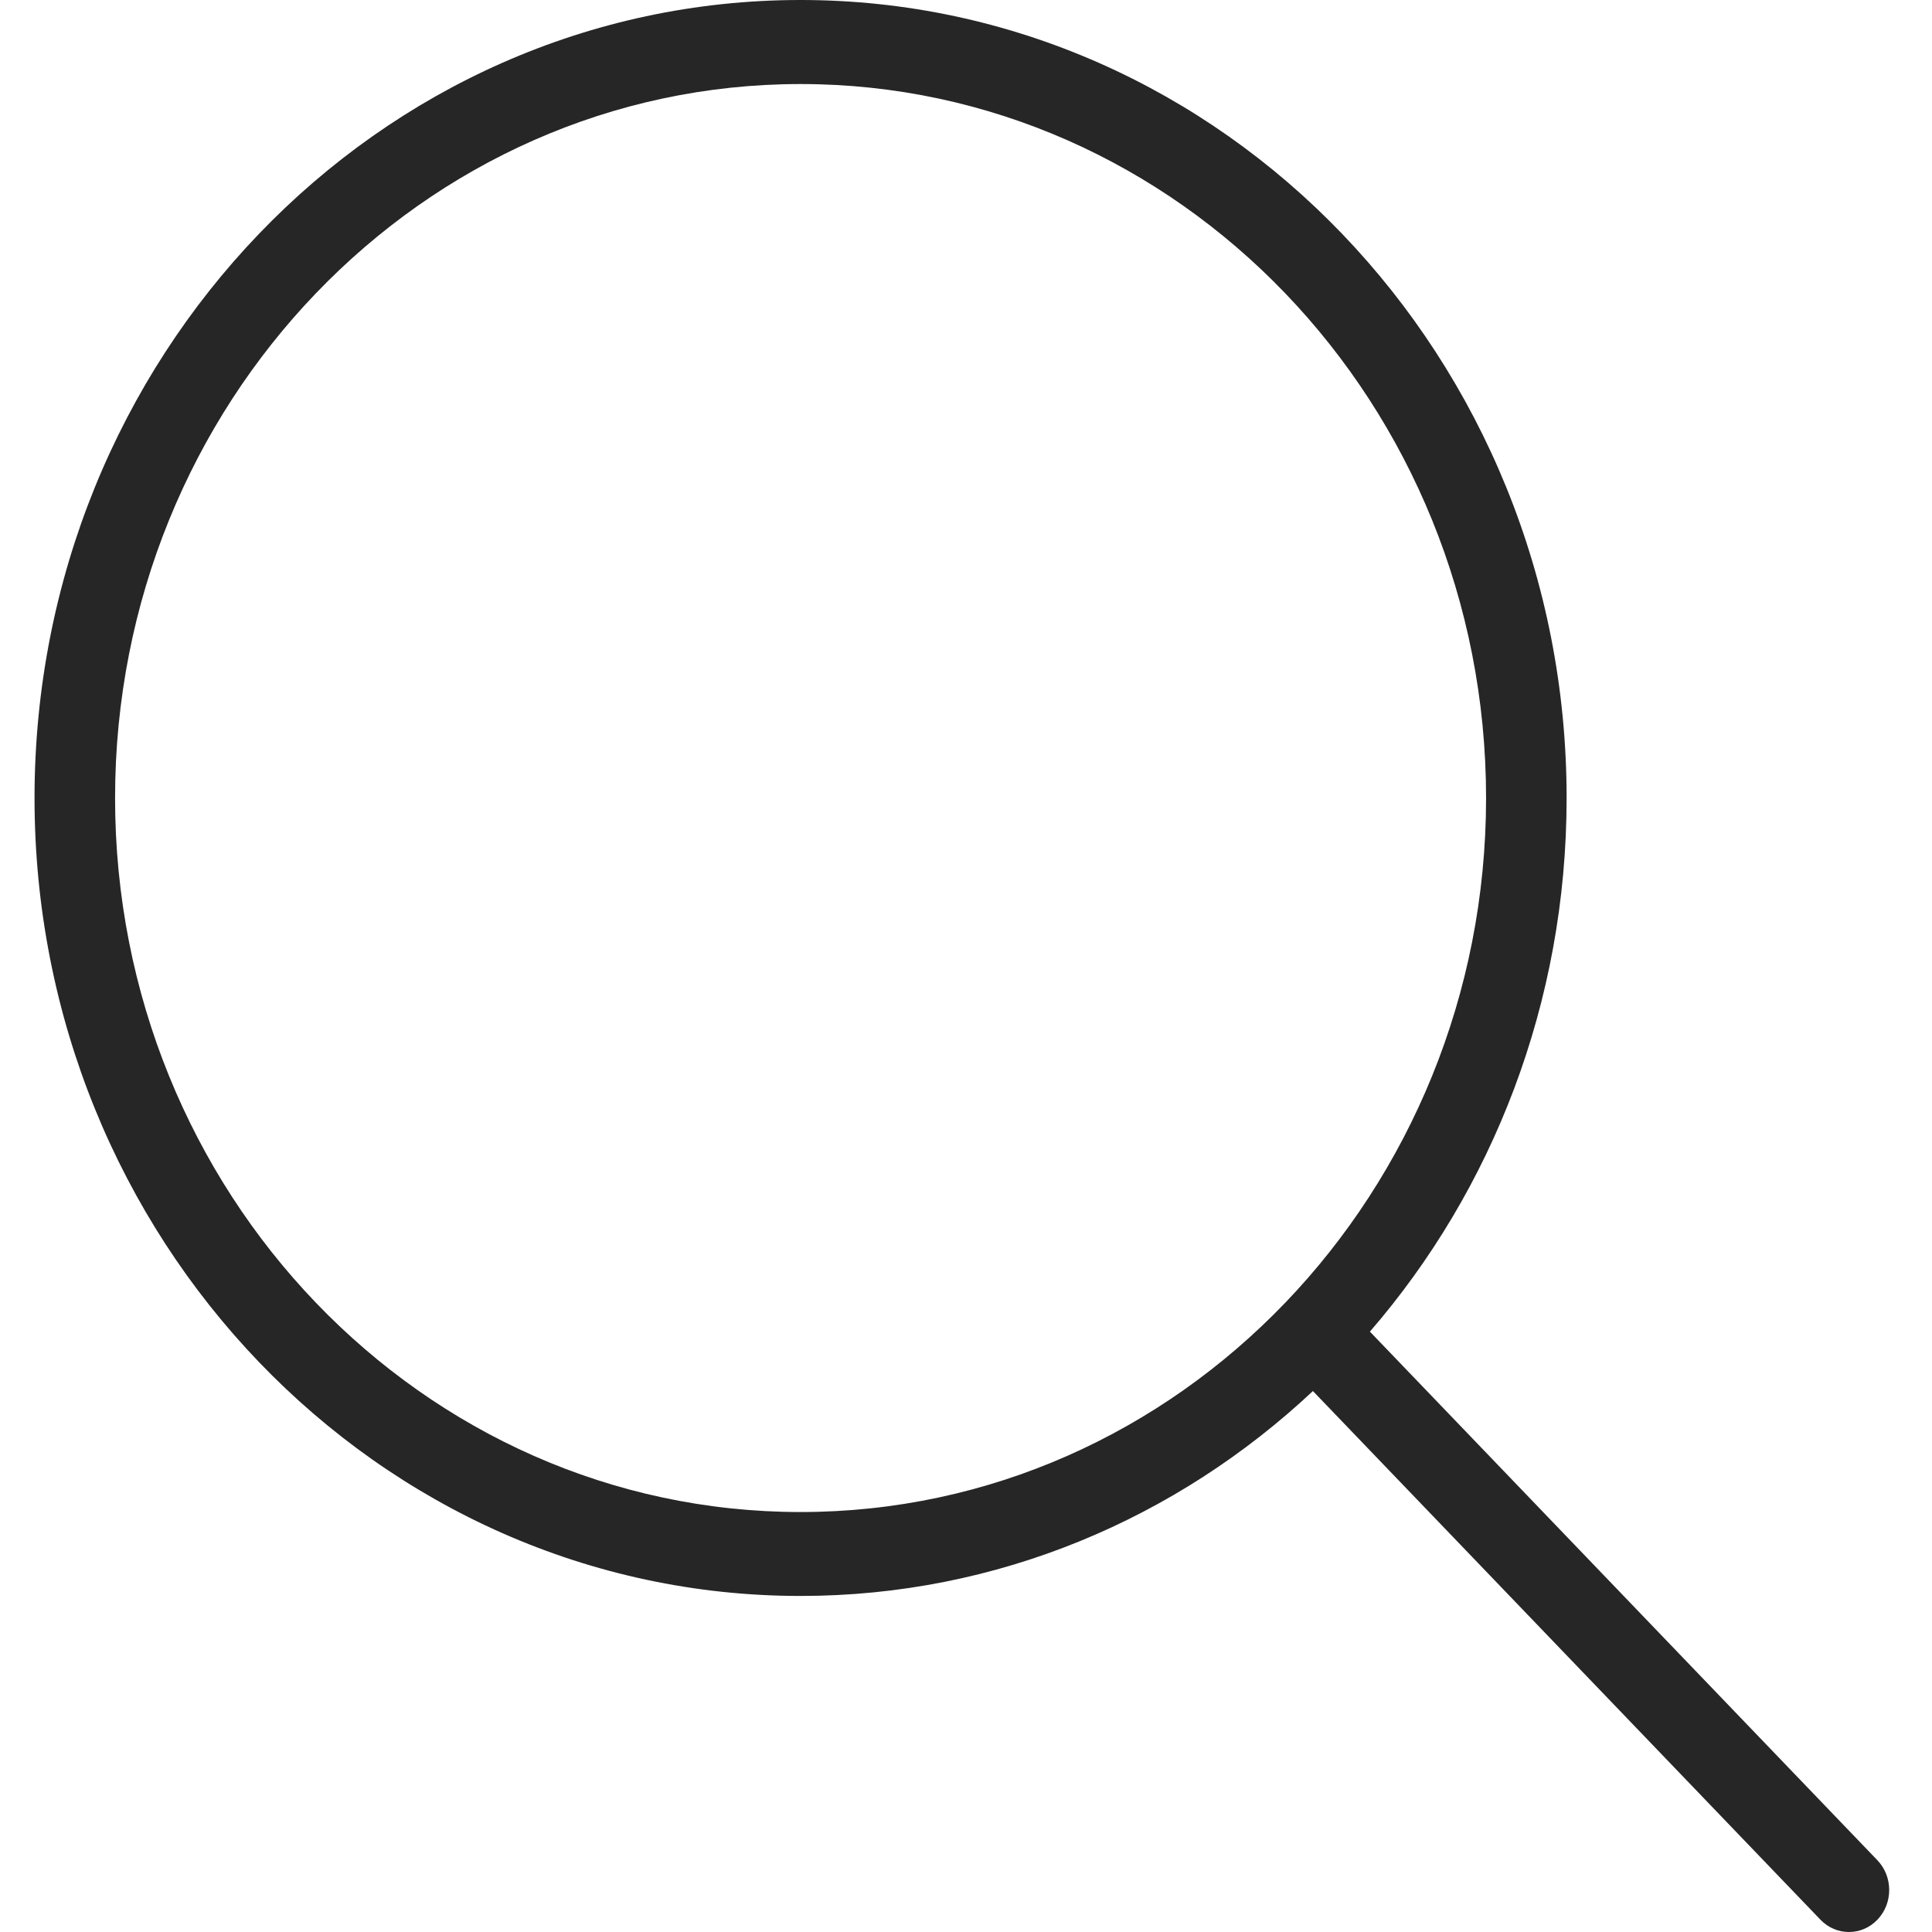 <svg width="16" height="16" viewBox="0 0 16 16" fill="none" xmlns="http://www.w3.org/2000/svg">
<path fill-rule="evenodd" clip-rule="evenodd" d="M10.873 11.52L15.076 15.898C15.206 16.034 15.418 16.034 15.548 15.898C15.678 15.763 15.678 15.542 15.548 15.406L11.345 11.028C12.358 9.857 12.974 8.307 12.974 6.609C12.974 2.961 10.131 -3.05176e-05 6.63 -3.05176e-05C3.128 -3.05176e-05 0.286 2.961 0.286 6.609C0.286 10.256 3.129 13.217 6.63 13.217C8.261 13.217 9.748 12.575 10.873 11.52ZM6.63 0.696C9.763 0.696 12.307 3.345 12.307 6.609C12.307 9.872 9.763 12.522 6.63 12.522C3.497 12.522 0.953 9.872 0.953 6.609C0.953 3.345 3.497 0.696 6.63 0.696Z" fill="#262626"/>
</svg>
